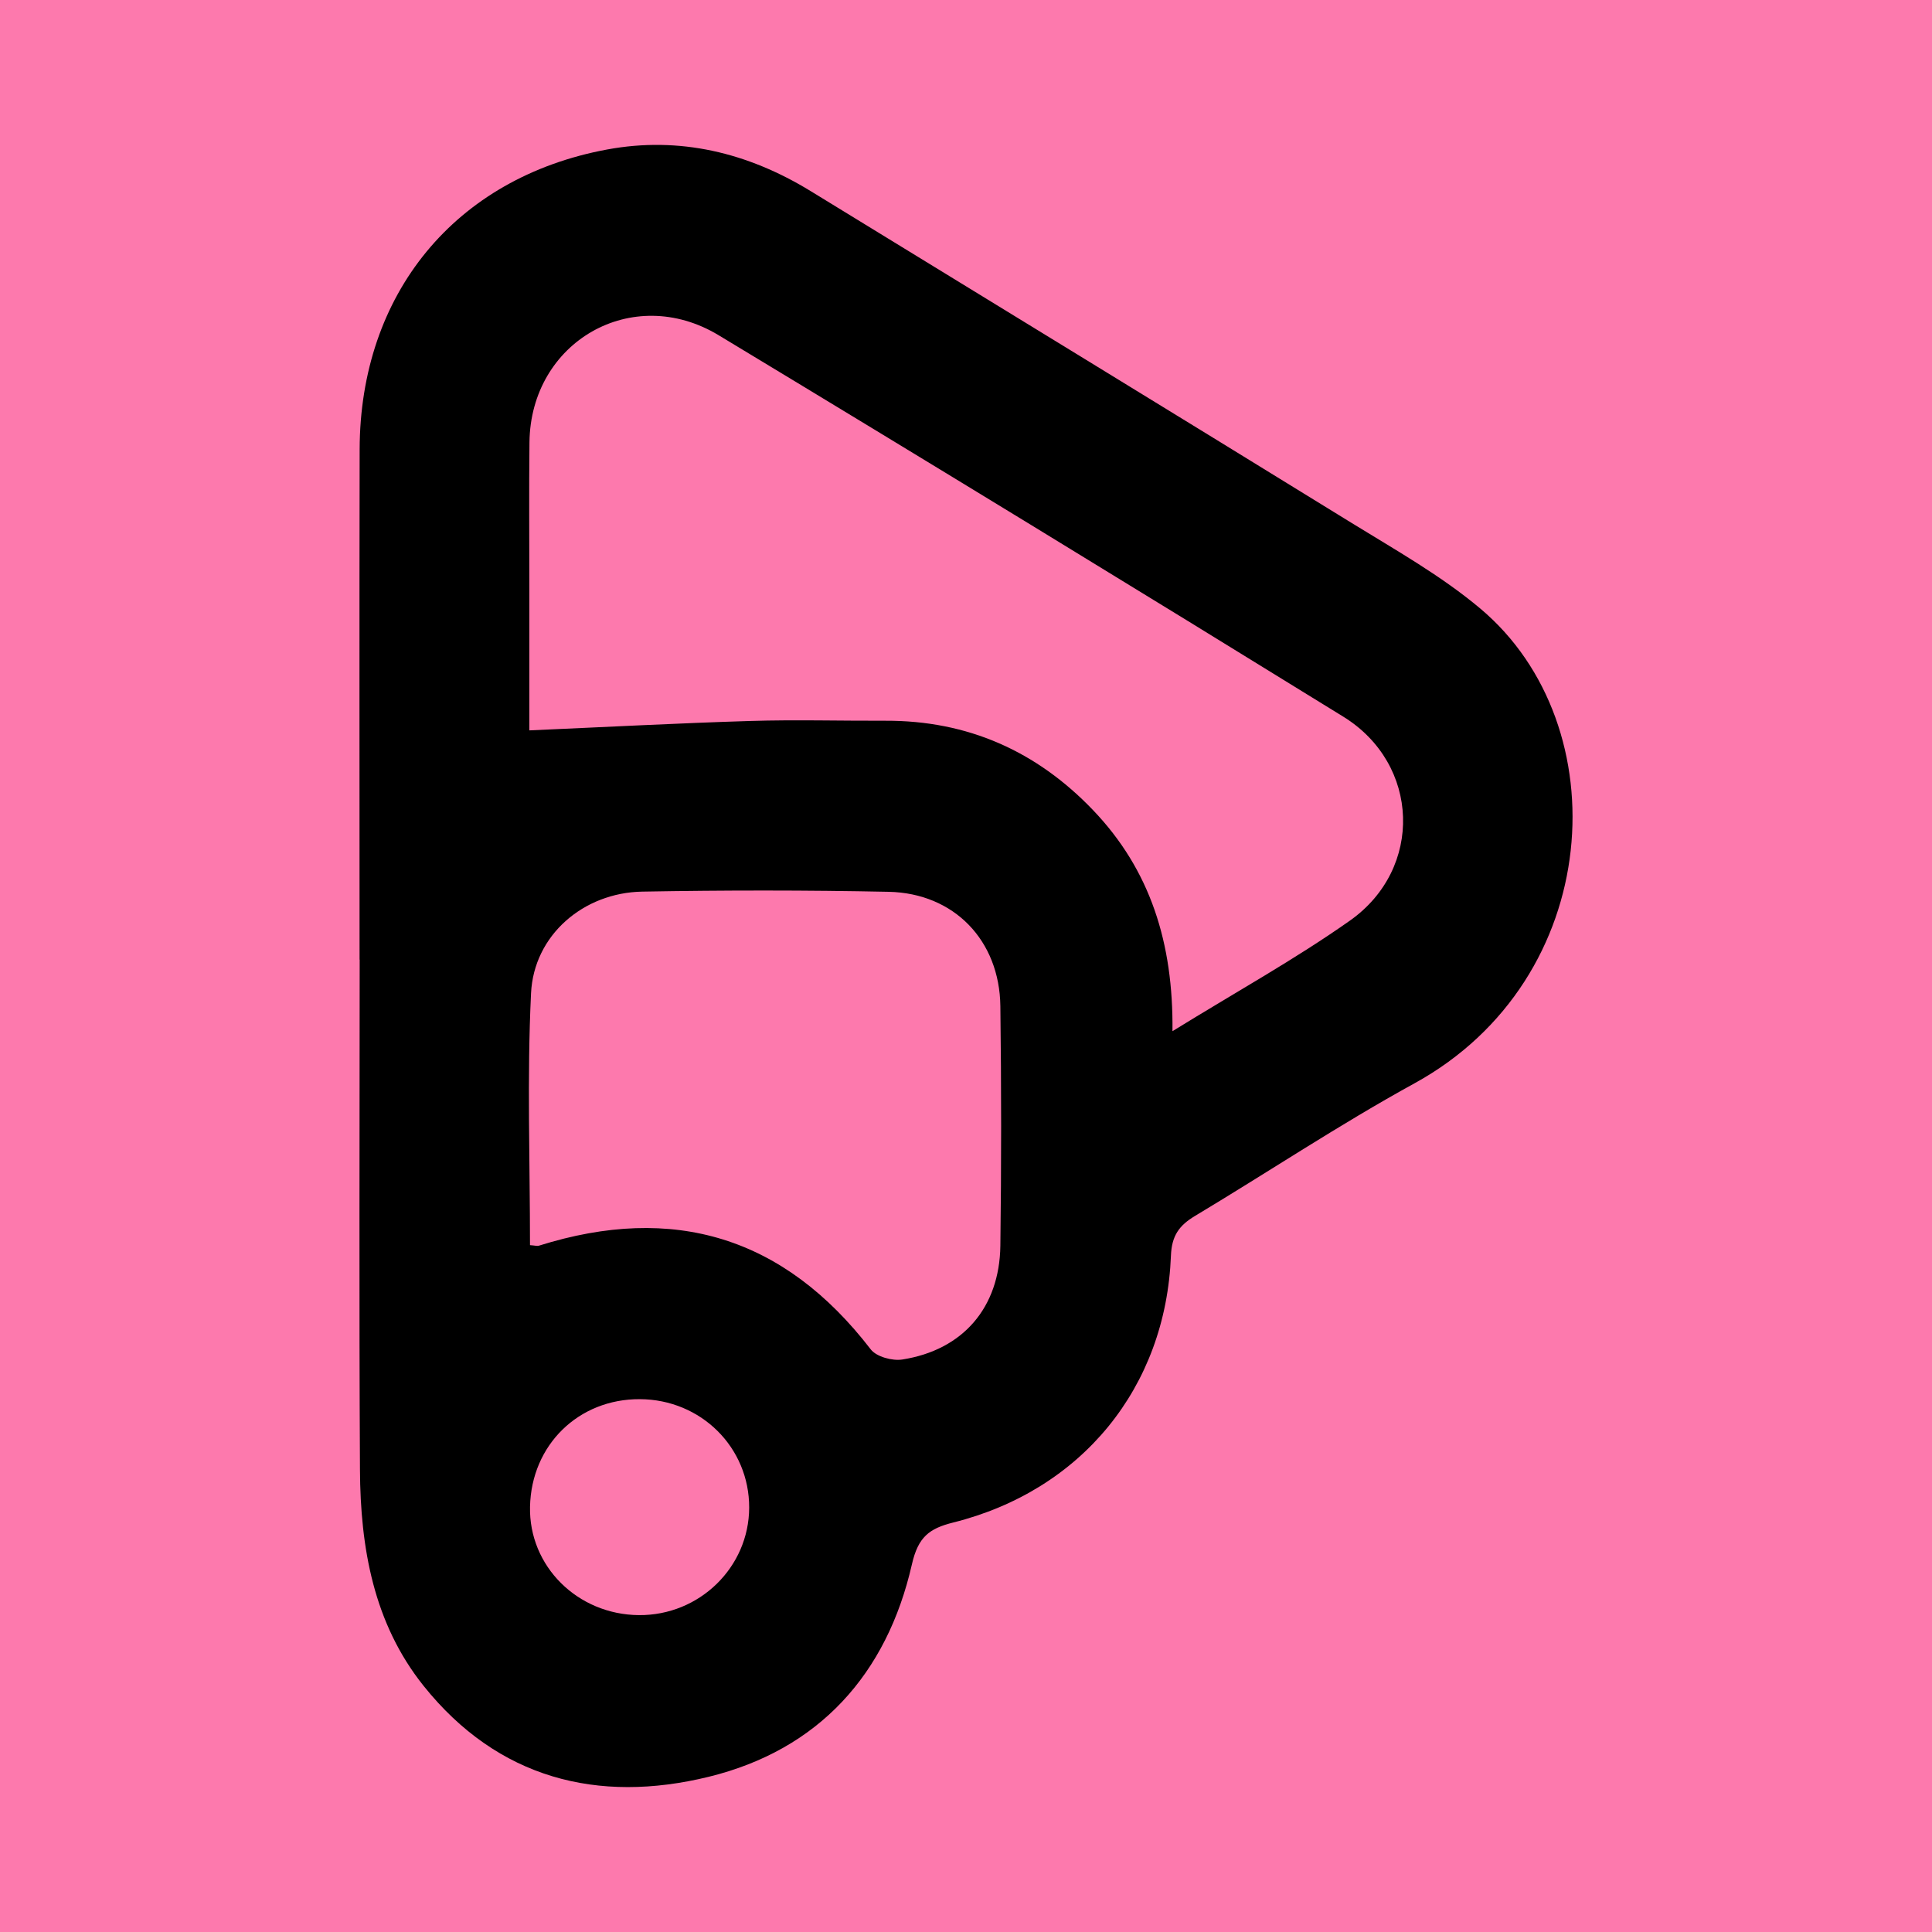 <?xml version="1.0" encoding="utf-8"?>
<!-- Generator: Adobe Illustrator 17.0.0, SVG Export Plug-In . SVG Version: 6.00 Build 0)  -->
<!DOCTYPE svg PUBLIC "-//W3C//DTD SVG 1.1//EN" "http://www.w3.org/Graphics/SVG/1.1/DTD/svg11.dtd">
<svg version="1.1" id="Layer_1" xmlns="http://www.w3.org/2000/svg" xmlns:xlink="http://www.w3.org/1999/xlink" x="0px" y="0px"
	 width="200px" height="200px" viewBox="0 0 200 200" enable-background="new 0 0 200 200" xml:space="preserve">
<rect fill="#FD79AD" width="200" height="200"/>
<g>
	<path d="M37.222,99.341c0-17.605-0.027-35.209,0.008-52.814c0.032-16.081,9.867-28.131,25.614-31.05
		c7.505-1.391,14.577,0.323,21.085,4.312c18.664,11.441,37.348,22.852,55.982,34.341c4.551,2.806,9.283,5.464,13.348,8.884
		c14.356,12.081,12.82,38.344-6.831,49.131c-7.75,4.254-15.13,9.179-22.721,13.728c-1.632,0.978-2.412,2.039-2.492,4.106
		c-0.532,13.657-9.235,24.305-22.537,27.631c-2.487,0.622-3.632,1.494-4.279,4.334c-2.593,11.381-9.649,19.202-21.04,21.991
		c-11.478,2.811-21.83,0.183-29.51-9.417c-5.186-6.482-6.543-14.318-6.586-22.364c-0.096-17.604-0.03-35.209-0.03-52.813
		C37.229,99.341,37.226,99.341,37.222,99.341z M121.373,106.748c6.544-4.042,12.67-7.431,18.36-11.438
		c7.645-5.384,7.268-16.218-0.676-21.121c-21.491-13.265-43.043-26.434-64.664-39.487c-8.942-5.398-19.47,0.679-19.583,11.089
		c-0.054,5.009-0.012,10.02-0.012,15.029c-0.001,5.194,0,10.388,0,14.788c7.883-0.345,15.38-0.746,22.882-0.974
		c4.656-0.142,9.32-0.008,13.98-0.024c8.504-0.03,15.639,3.142,21.484,9.245C119.086,90.06,121.474,97.64,121.373,106.748z
		 M54.865,128.898c0.49,0.031,0.736,0.113,0.937,0.05c13.937-4.376,25.376-0.91,34.338,10.74c0.587,0.763,2.231,1.21,3.265,1.048
		c6.274-0.981,10.068-5.367,10.152-11.783c0.108-8.265,0.106-16.534,0-24.799c-0.087-6.813-4.794-11.696-11.573-11.835
		c-8.496-0.175-17-0.17-25.496-0.019c-6.092,0.108-11.225,4.505-11.515,10.52C54.553,111.498,54.865,120.212,54.865,128.898z
		 M66.14,167.197c6.263,0.051,11.396-4.953,11.414-11.127c0.018-6.231-4.986-11.198-11.313-11.229
		c-6.357-0.032-11.237,4.745-11.373,11.135C54.736,162.125,59.78,167.146,66.14,167.197z"/>
</g>
</svg>
